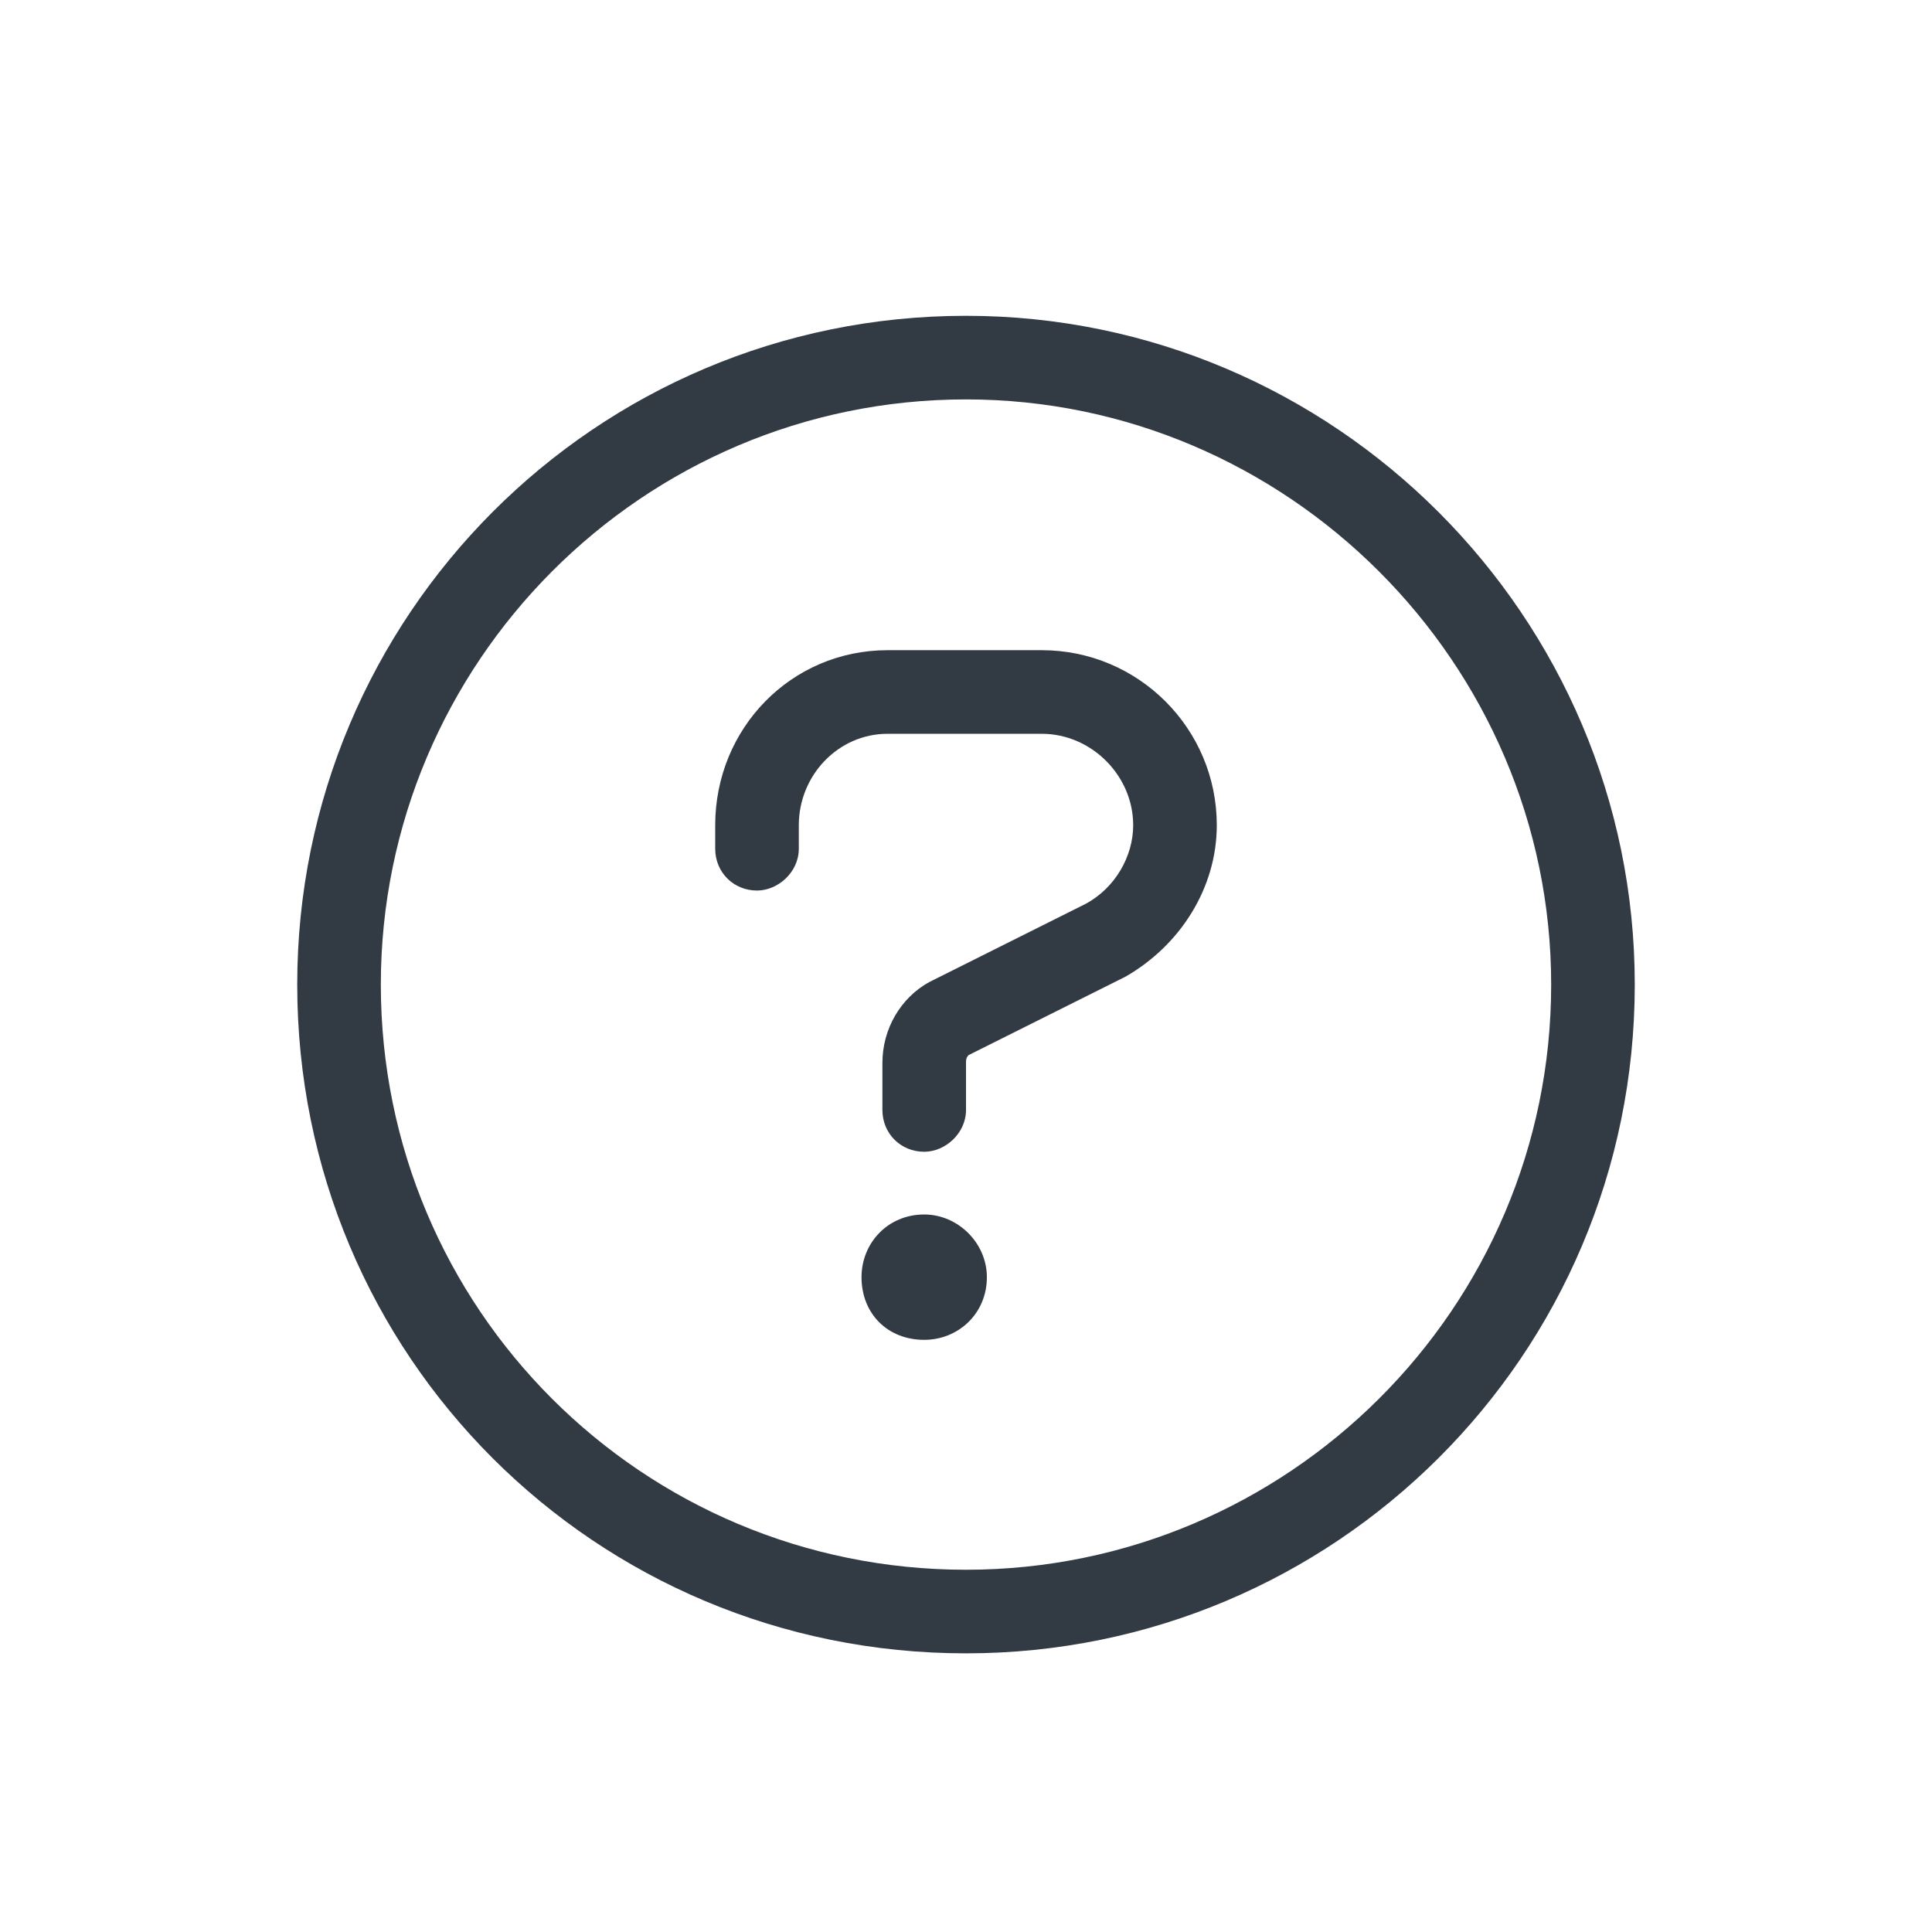 
<svg width="52" height="52" viewBox="0 0 52 52" fill="none" xmlns="http://www.w3.org/2000/svg">
<path d="M26 8.5C16.016 8.5 8 16.586 8 26.5C8 36.484 16.016 44.5 26 44.5C35.914 44.5 44 36.484 44 26.5C44 16.586 35.914 8.5 26 8.5ZM26 42.25C17.281 42.25 10.25 35.219 10.25 26.5C10.25 17.852 17.281 10.75 26 10.75C34.648 10.75 41.75 17.852 41.75 26.5C41.75 35.219 34.648 42.25 26 42.25ZM24.875 32.688C23.891 32.688 23.188 33.461 23.188 34.375C23.188 35.359 23.891 36.062 24.875 36.062C25.789 36.062 26.562 35.359 26.562 34.375C26.562 33.461 25.789 32.688 24.875 32.688ZM28.039 17.5H23.891C21.289 17.5 19.25 19.609 19.25 22.211V22.844C19.25 23.477 19.742 23.969 20.375 23.969C20.938 23.969 21.5 23.477 21.5 22.844V22.211C21.5 20.875 22.555 19.75 23.891 19.75H28.039C29.375 19.75 30.5 20.875 30.5 22.211C30.5 23.055 30.008 23.898 29.234 24.32L25.016 26.43C24.242 26.852 23.75 27.695 23.75 28.609V29.875C23.75 30.508 24.242 31 24.875 31C25.438 31 26 30.508 26 29.875V28.609C26 28.539 26 28.469 26.07 28.398L30.289 26.289C31.766 25.445 32.75 23.898 32.75 22.211C32.75 19.609 30.641 17.5 28.039 17.5Z" fill="#323A43"/>
</svg>
